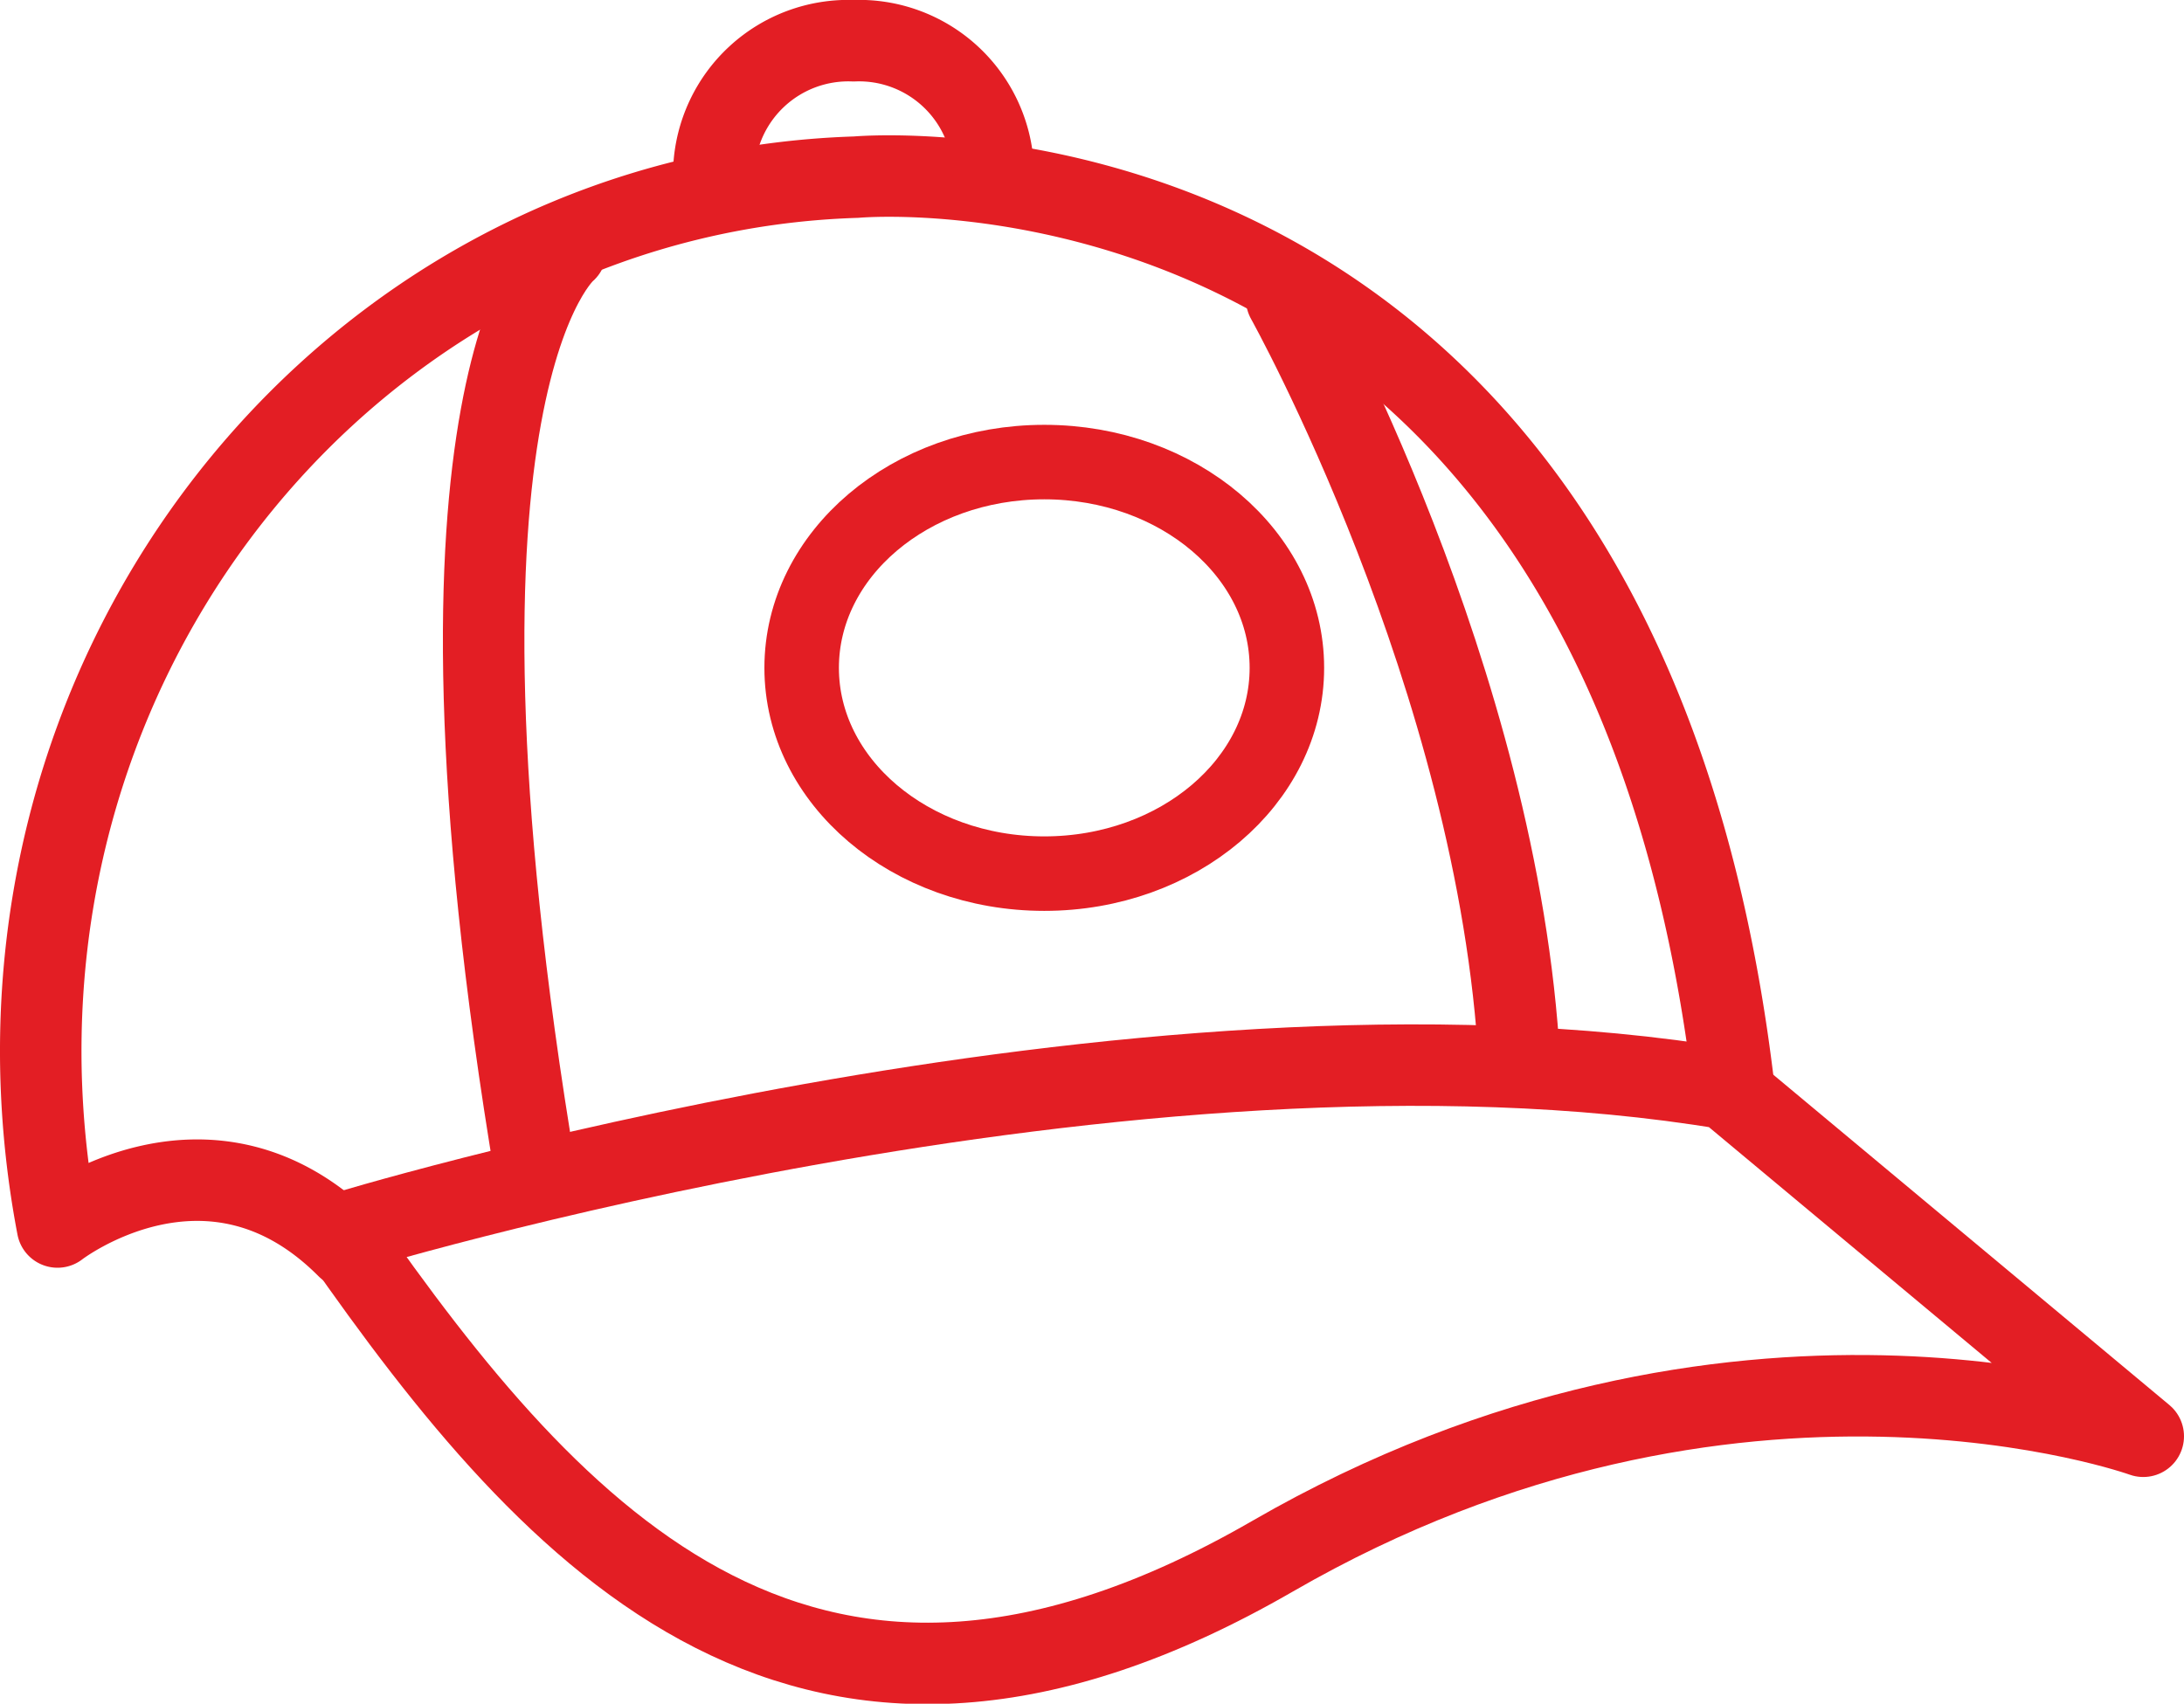 <svg xmlns="http://www.w3.org/2000/svg" viewBox="0 0 93.8 73.19"><defs><style>.cls-1,.cls-2{fill:none;stroke:#e31e24;stroke-linecap:round;stroke-linejoin:round;}.cls-1{stroke-width:3.5px;}.cls-2{stroke-width:3.2px;}</style></defs><title>Asset 28</title><g id="Layer_2" data-name="Layer 2"><g id="_01" data-name="01"><g id="Текстиль"><path class="cls-1" d="M14.91,53.58C9,47.65,2.47,52.71,2.47,52.71a40.63,40.63,0,0,1-.7-6.29c-.66-20.81,15-38.18,35-38.81,0,0,32.64-3,37.68,39"/><path class="cls-1" d="M14.61,53s34.12-10.48,59.54-6.23l17.9,14.93s-17.51-6.33-37.39,5.15S23.91,66.34,14.61,53Z"/><path class="cls-1" d="M24.3,10.77s-7,5.72-1.28,39.75"/><path class="cls-1" d="M55.26,12.85s9.1,16.3,10,32.82"/><path class="cls-1" d="M42.66,7.27a5.77,5.77,0,0,0-6-5.52,5.78,5.78,0,0,0-6,5.52"/><ellipse class="cls-2" cx="44.85" cy="28.69" rx="10.42" ry="8.84"/></g></g></g></svg>